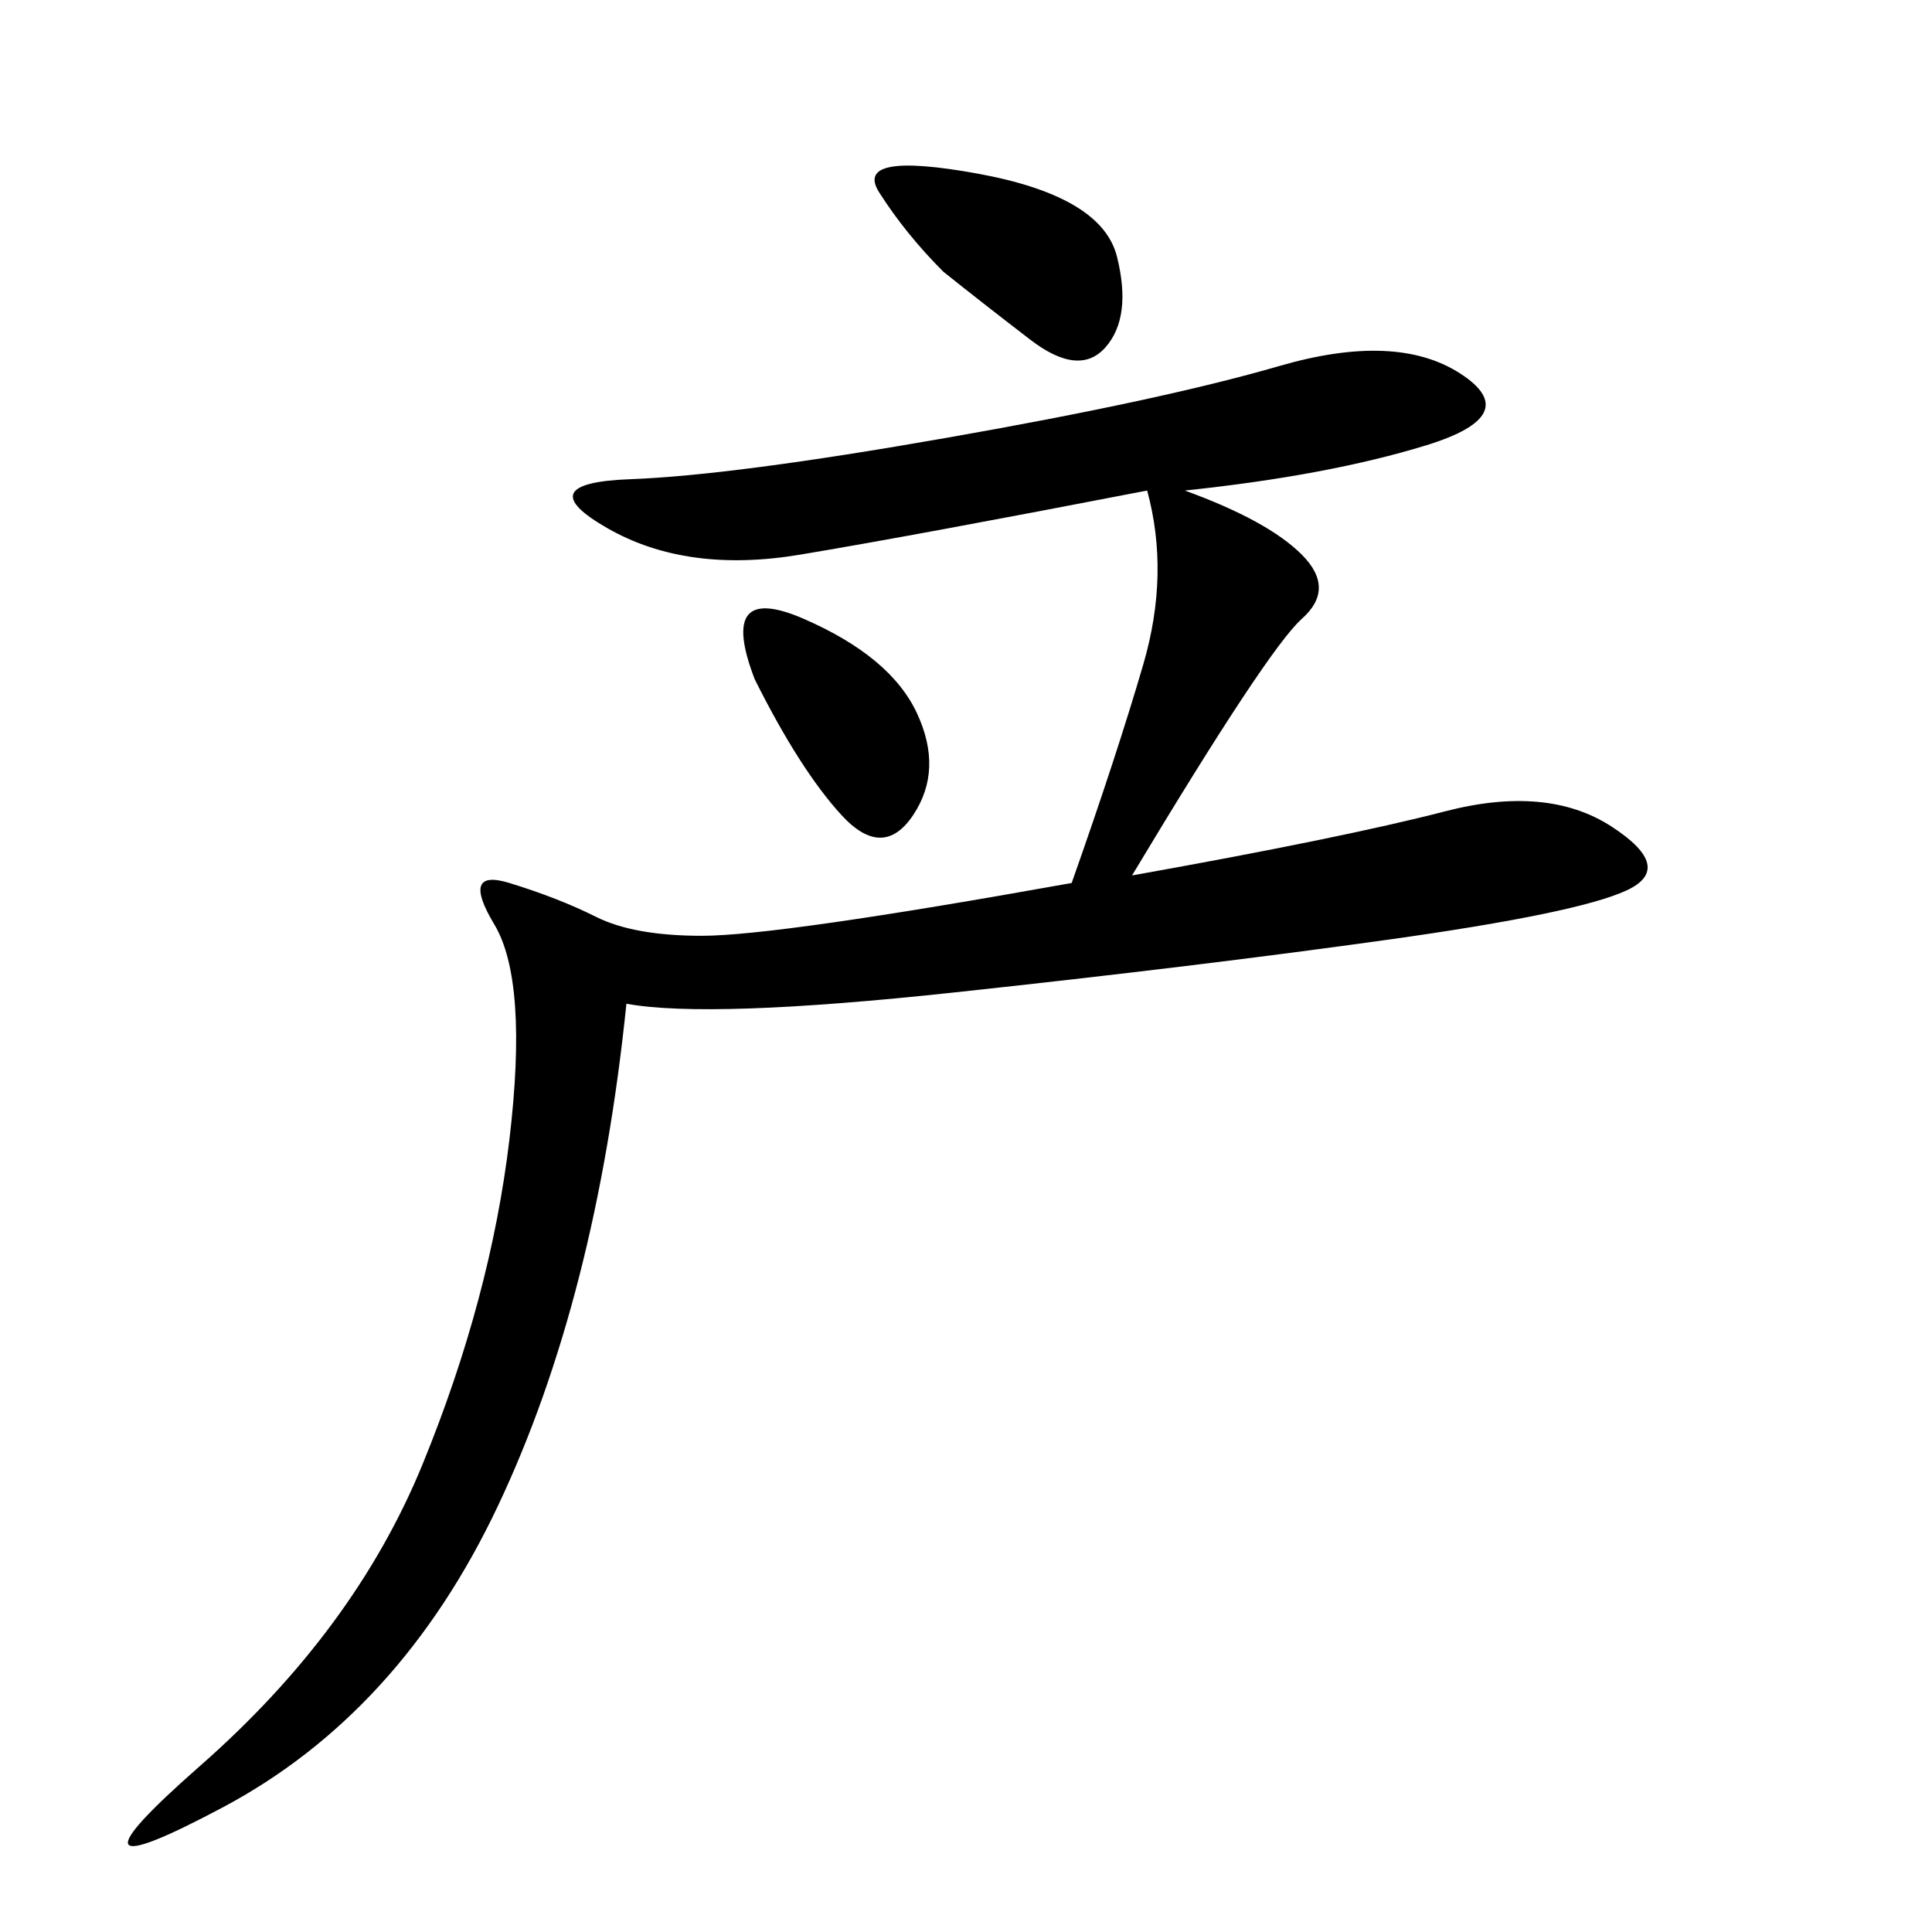 <svg xmlns="http://www.w3.org/2000/svg" xmlns:xlink="http://www.w3.org/1999/xlink" width="300" height="300"><path d="M183.98 76.17Q196.88 80.86 202.15 86.13Q207.42 91.41 202.15 96.09Q196.88 100.78 175.78 135.94L175.78 135.94Q208.59 130.08 224.41 125.98Q240.23 121.88 250.20 128.32Q260.16 134.77 252.54 138.28Q244.92 141.80 215.63 145.90Q186.33 150 148.24 154.10Q110.16 158.20 97.27 155.86L97.27 155.86Q92.58 201.56 77.34 233.79Q62.11 266.02 34.57 280.66Q7.03 295.31 31.05 274.22Q55.08 253.13 65.63 227.34Q76.17 201.56 79.10 176.95Q82.03 152.34 76.76 143.55Q71.48 134.77 79.10 137.11Q86.72 139.45 92.58 142.38Q98.44 145.31 108.98 145.31L108.98 145.31Q120.70 145.31 166.41 137.11L166.41 137.11Q173.44 117.19 177.54 103.13Q181.64 89.06 178.13 76.17L178.13 76.17Q141.80 83.20 124.22 86.13Q106.64 89.06 94.34 82.03Q82.03 75 97.85 74.41Q113.67 73.83 147.07 67.97Q180.47 62.11 198.63 56.84Q216.80 51.56 226.76 58.01Q236.72 64.45 221.48 69.14Q206.25 73.83 183.98 76.17L183.98 76.17ZM146.48 42.19Q140.63 36.33 136.52 29.88Q132.42 23.44 151.76 26.95Q171.09 30.47 173.44 39.84Q175.78 49.22 171.68 53.91Q167.58 58.59 159.96 52.73Q152.34 46.88 146.48 42.19L146.48 42.19ZM117.19 105.47Q111.33 90.23 124.80 96.09Q138.28 101.95 142.38 110.74Q146.48 119.53 141.80 126.56Q137.11 133.59 130.66 126.56Q124.22 119.53 117.19 105.47L117.19 105.47Z"/></svg>